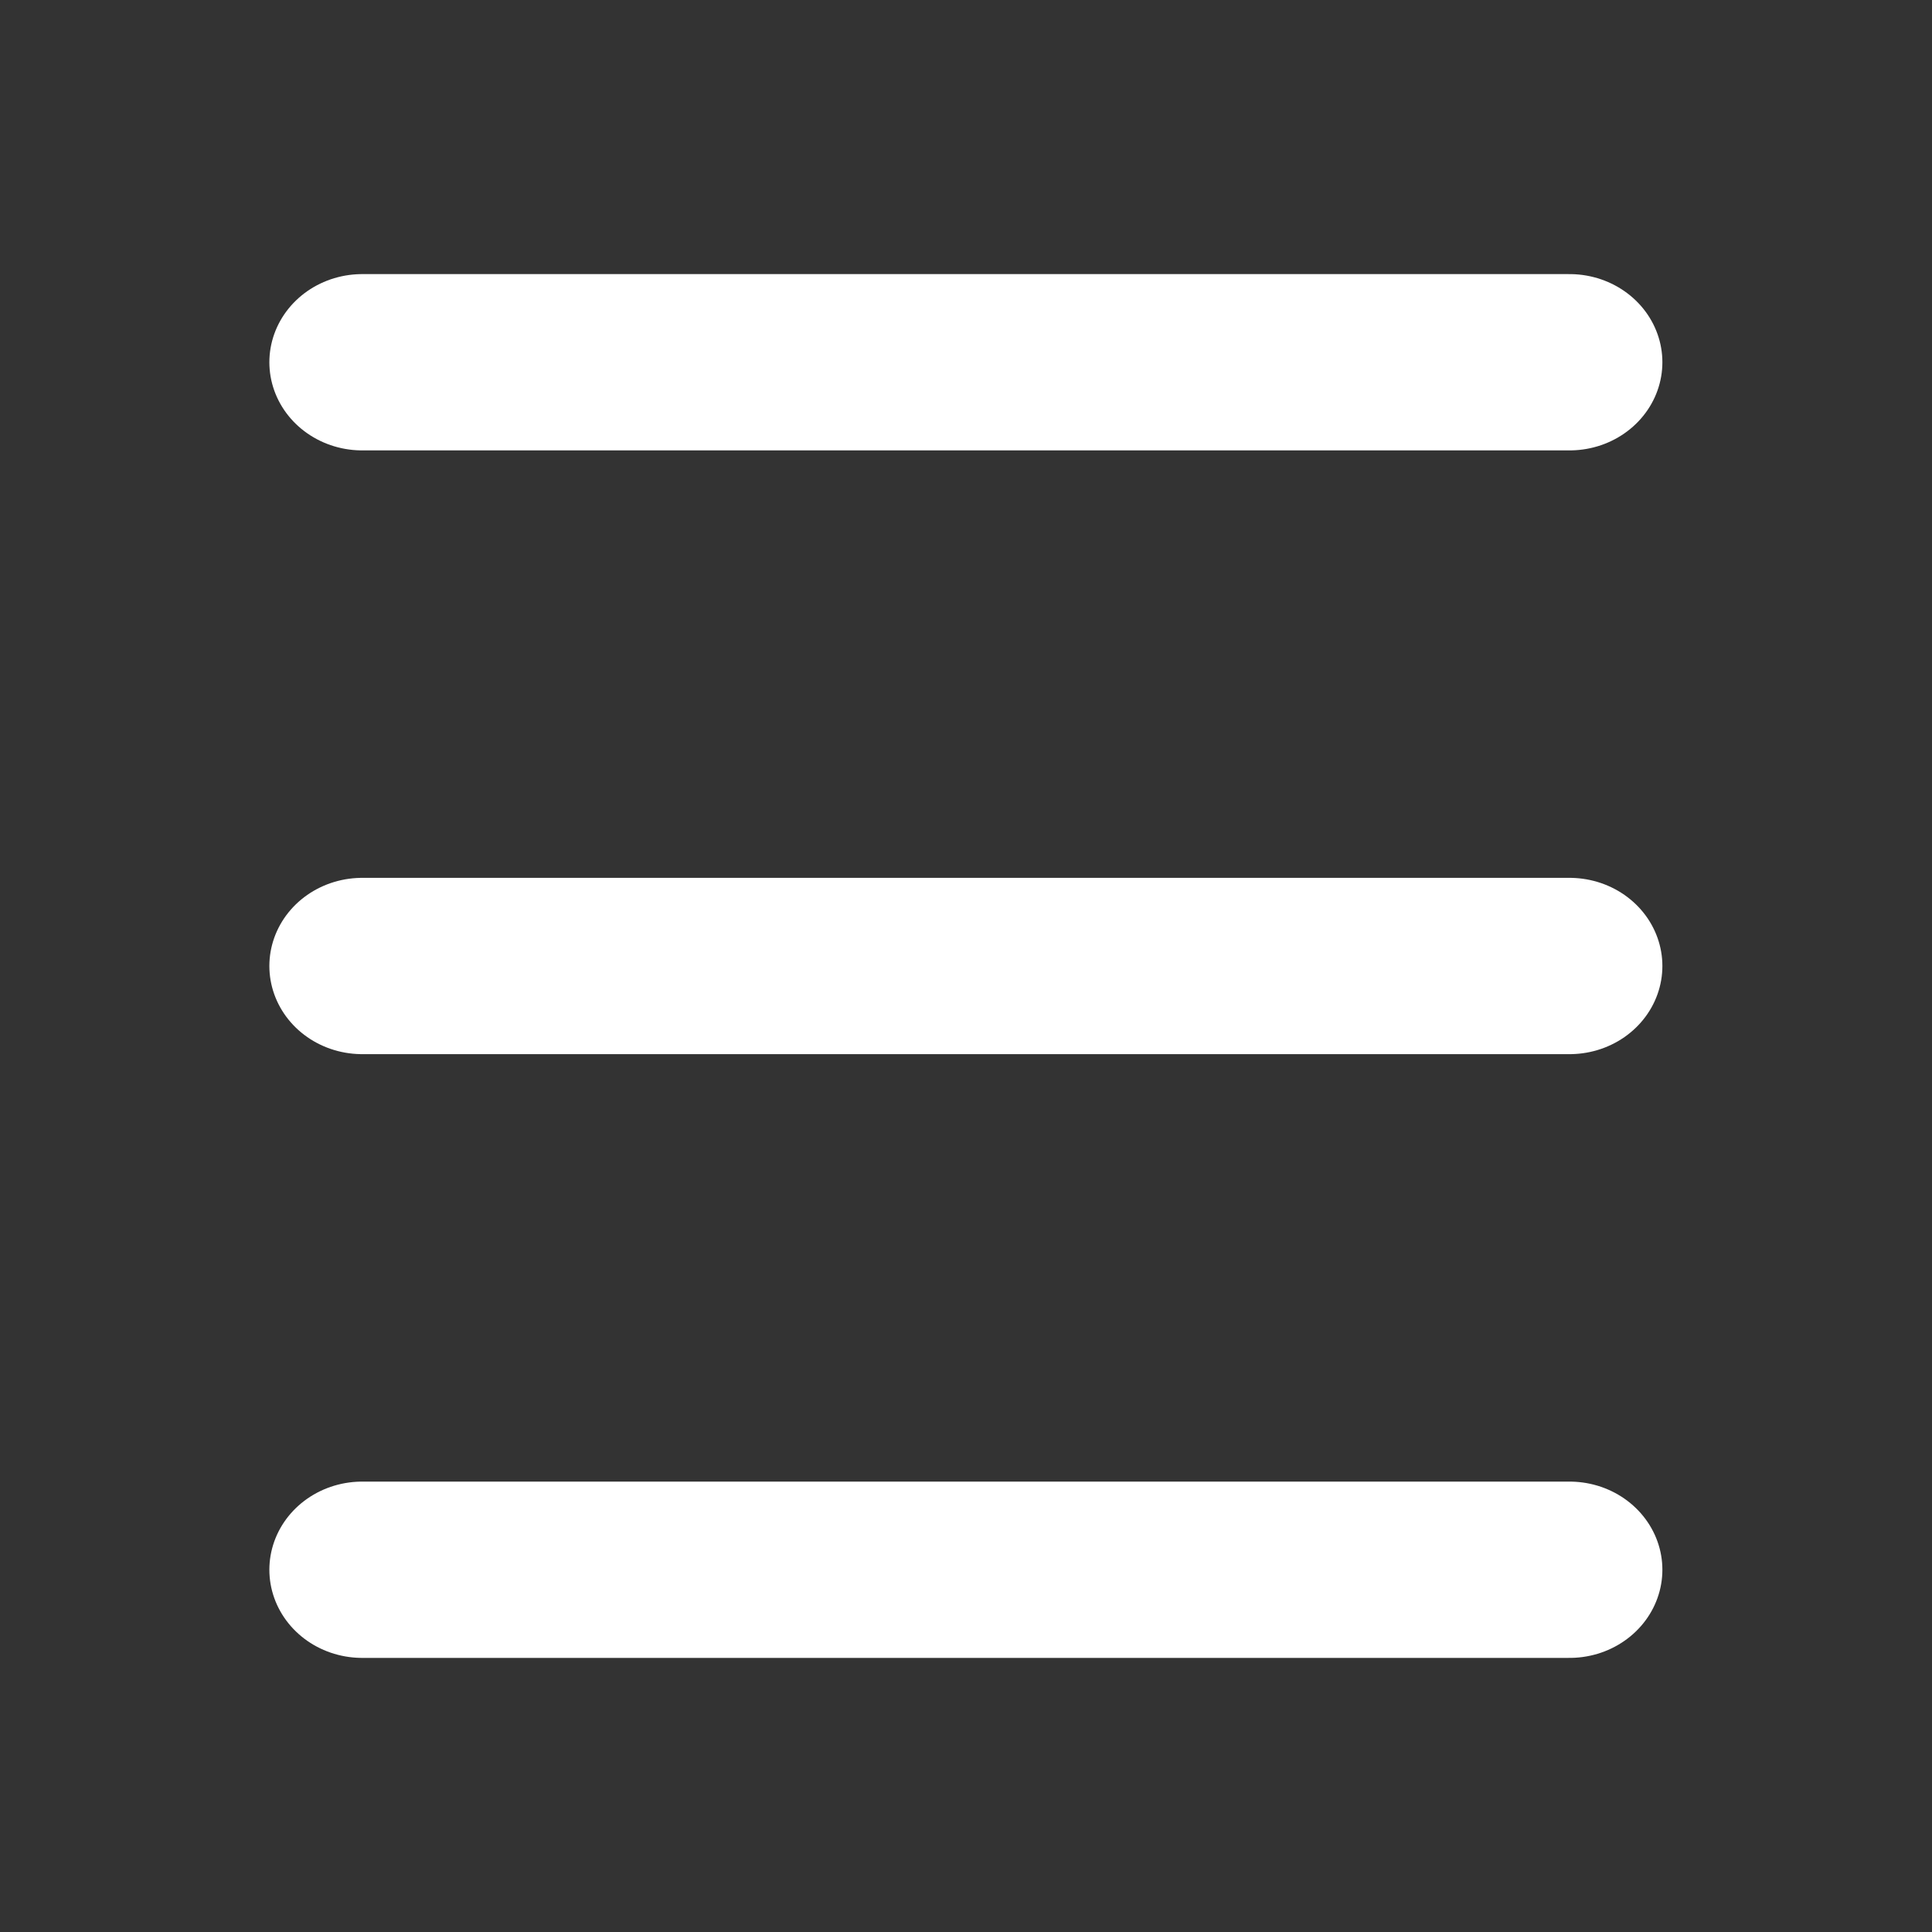 <?xml version="1.0" encoding="UTF-8" standalone="no"?>
<!DOCTYPE svg PUBLIC "-//W3C//DTD SVG 1.1//EN" "http://www.w3.org/Graphics/SVG/1.1/DTD/svg11.dtd">
<svg width="100%" height="100%" viewBox="0 0 64 64" version="1.1" xmlns="http://www.w3.org/2000/svg" xmlns:xlink="http://www.w3.org/1999/xlink" xml:space="preserve" xmlns:serif="http://www.serif.com/" style="fill-rule:evenodd;clip-rule:evenodd;stroke-linecap:round;stroke-linejoin:round;stroke-miterlimit:1.5;">
    <rect x="0" y="0" width="64" height="64" fill="#333333" stroke="none"/>
    <g transform="matrix(1.053,0,0,1,-2.579,1.843)">
        <path d="M13.843,10.157L51.826,10.157" style="fill:none;stroke:white;stroke-width:5.84px;"/>
    </g>
    <g transform="matrix(1.053,0,0,1,-2.579,21.843)">
        <path d="M13.843,10.157L51.826,10.157" style="fill:none;stroke:white;stroke-width:5.84px;"/>
    </g>
    <g transform="matrix(1.053,0,0,1,-2.579,41.843)">
        <path d="M13.843,10.157L51.826,10.157" style="fill:none;stroke:white;stroke-width:5.84px;"/>
    </g>
</svg>
